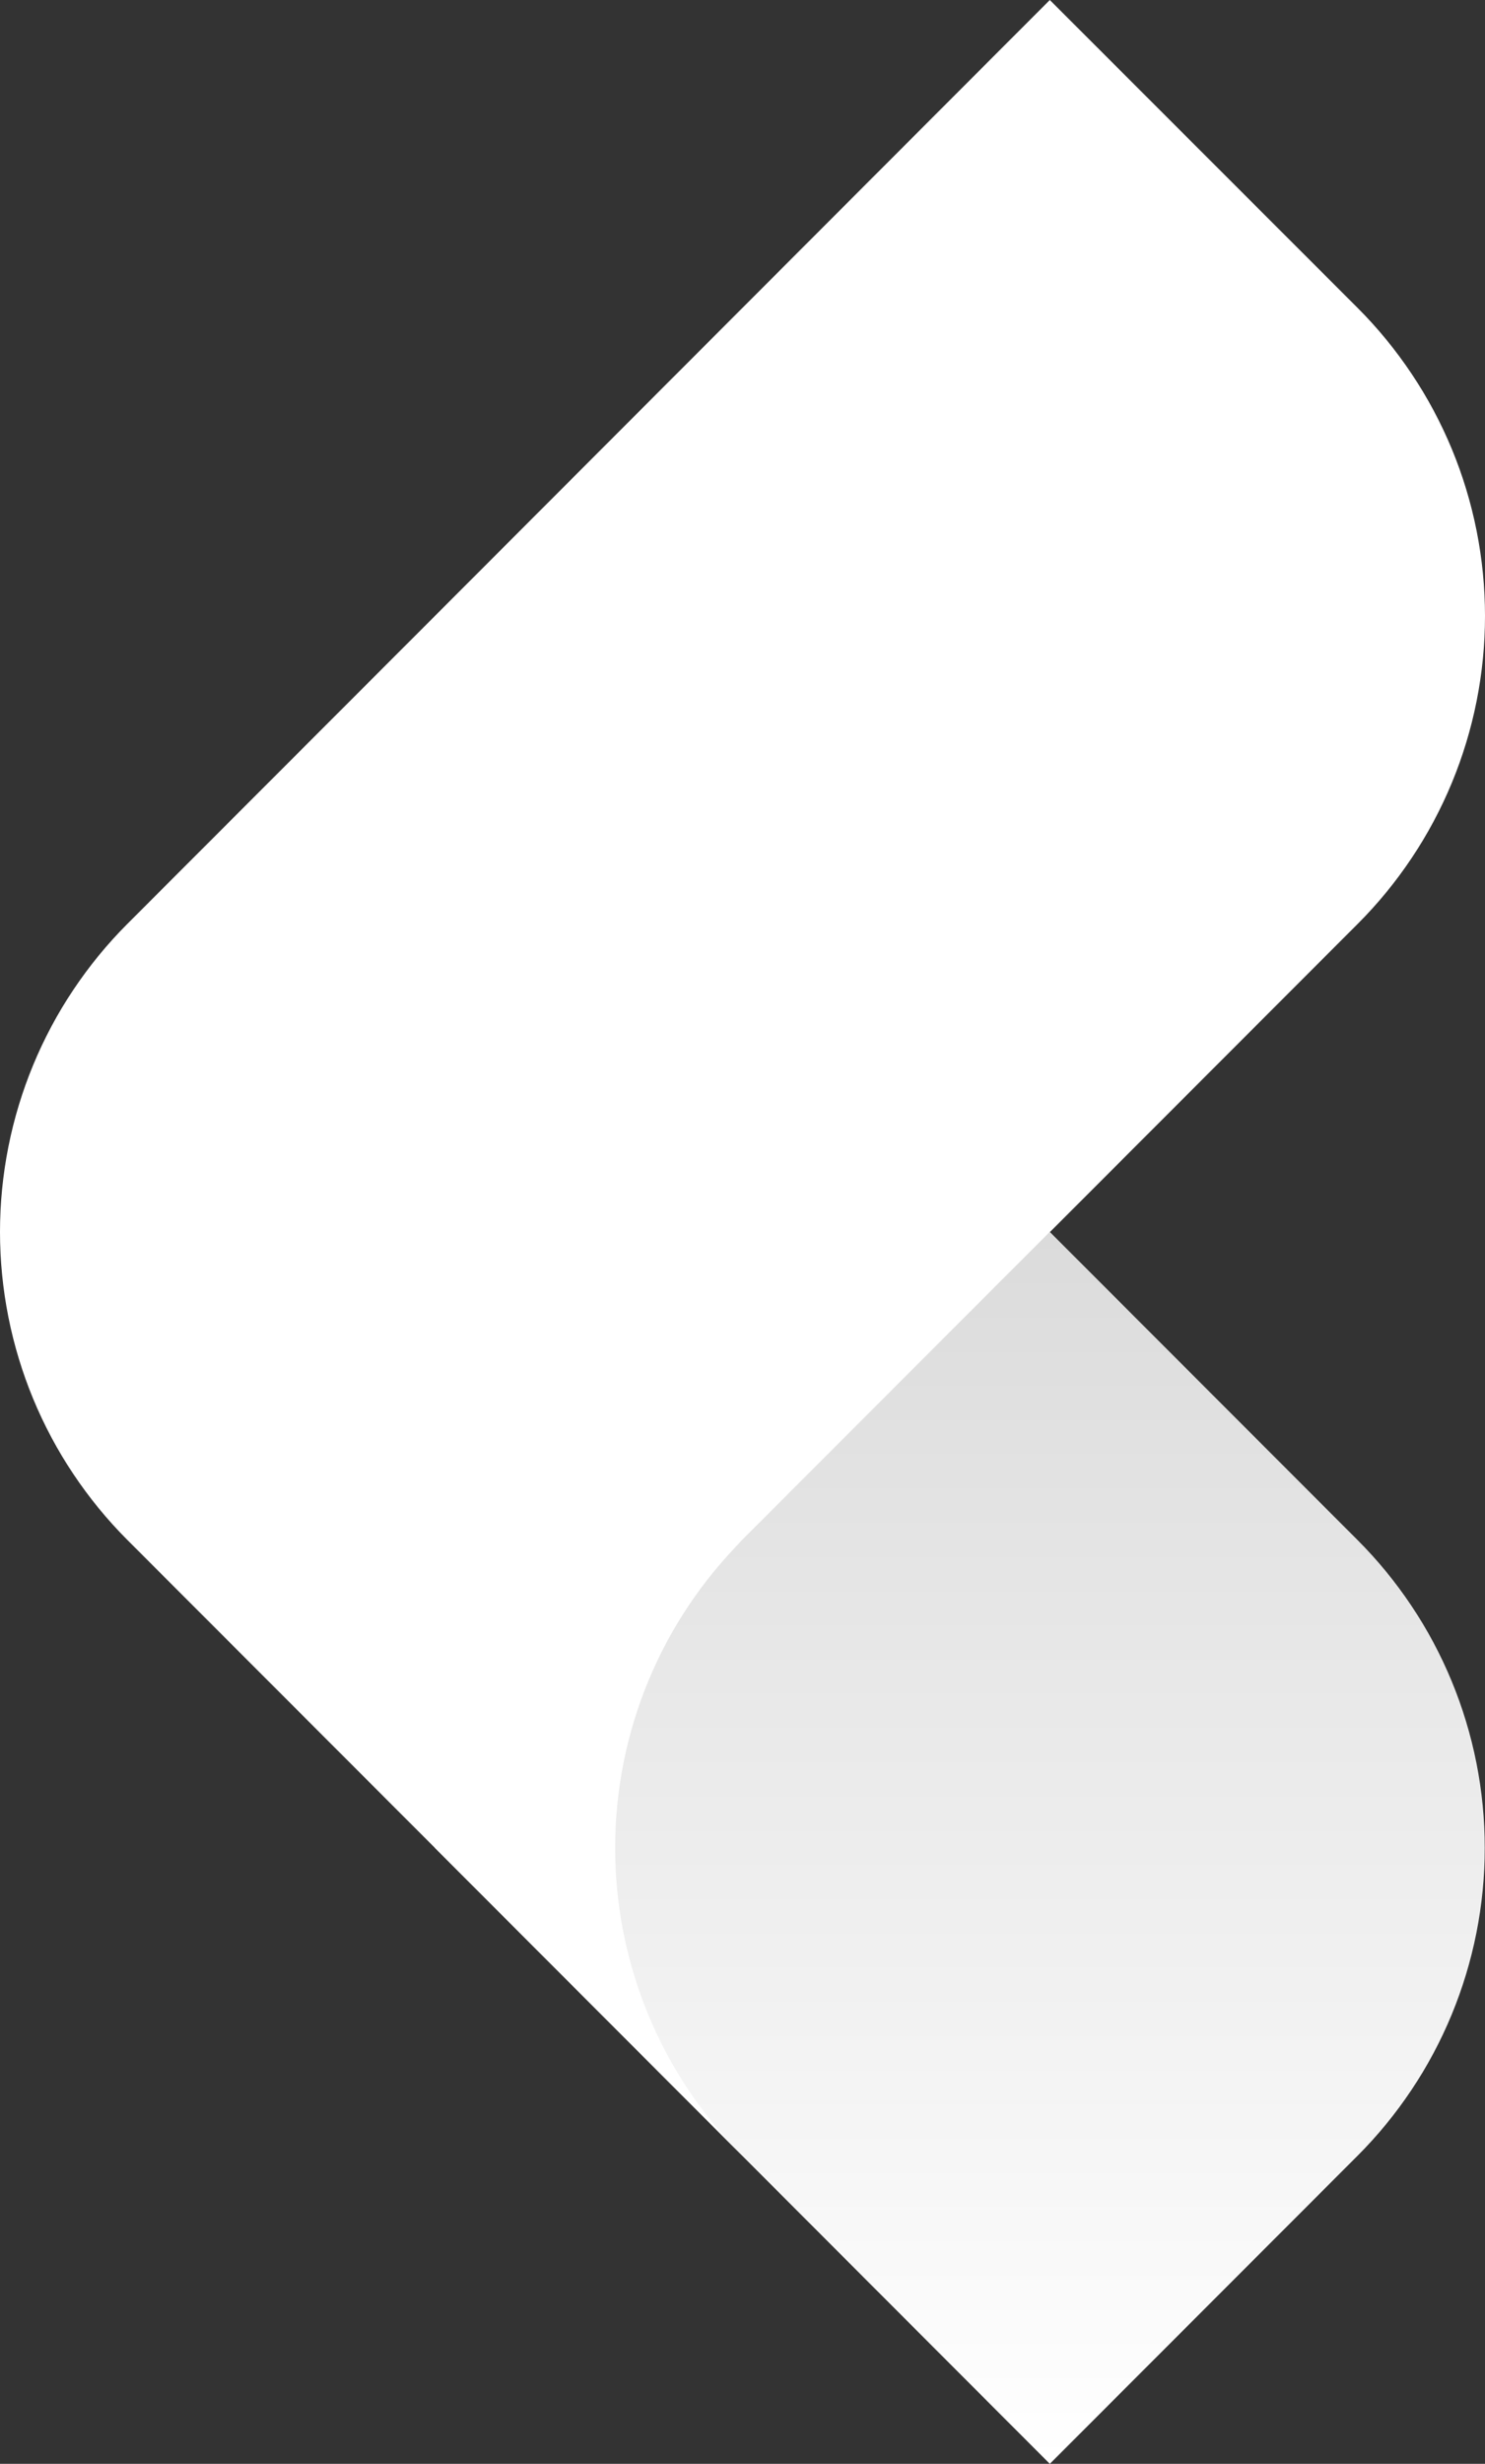 <svg width="38" height="63" viewBox="0 0 38 63" fill="none" xmlns="http://www.w3.org/2000/svg">
<rect x="0" y="0" width="38" height="63" fill="#333333" stroke="none"/>
<path d="M26.864 63L34.735 55.126C35.768 54.093 36.588 52.865 37.147 51.514C37.706 50.162 37.994 48.714 37.994 47.25C37.994 45.787 37.706 44.338 37.147 42.987C36.588 41.635 35.768 40.408 34.735 39.375L26.864 31.5L11.129 47.25L26.864 63Z" fill="url(#paint0_linear)"/>
<path d="M11.129 15.75L3.258 23.625C2.226 24.658 1.406 25.886 0.847 27.237C0.288 28.588 0 30.037 0 31.5C0 32.963 0.288 34.412 0.847 35.763C1.406 37.114 2.226 38.342 3.258 39.375L11.129 47.25L19 55.126C17.967 54.093 17.147 52.866 16.588 51.514C16.029 50.163 15.741 48.714 15.741 47.251C15.741 45.788 16.029 44.339 16.588 42.988C17.147 41.636 17.967 40.409 19 39.376L26.87 31.5L34.741 23.625C35.774 22.592 36.593 21.365 37.153 20.013C37.712 18.662 38 17.213 38 15.75C38 14.287 37.712 12.838 37.153 11.486C36.593 10.135 35.774 8.908 34.741 7.874L26.864 0L11.129 15.75Z" fill="white"/>
<defs>
<linearGradient id="paint0_linear" x1="24.561" y1="31.5" x2="24.561" y2="63" gradientUnits="userSpaceOnUse">
<stop stop-color="#DBDBDB"/>
<stop offset="1" stop-color="white"/>
</linearGradient>
</defs>
</svg>
